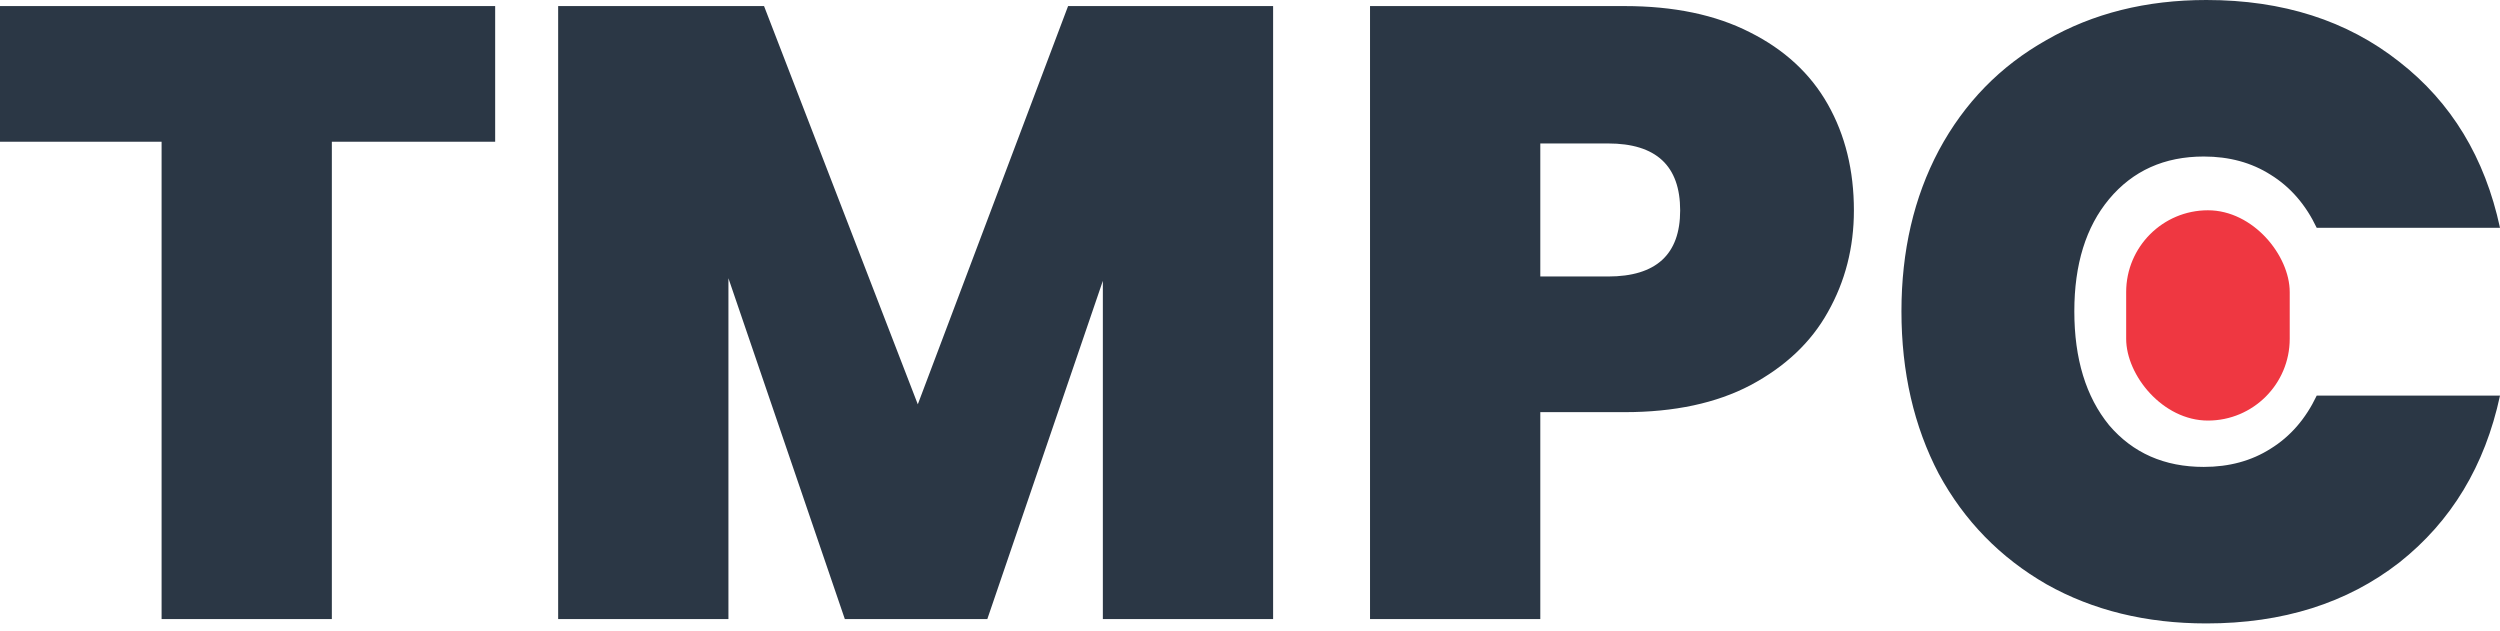 <svg width="107" height="27" viewBox="0 0 107 27" fill="none" xmlns="http://www.w3.org/2000/svg">
<path d="M21.193 0.26V6.066H14.203V26.497H6.916V6.066H0V0.26H21.193ZM54.489 0.26V26.497H47.202V12.02L42.257 26.497H36.159L31.177 11.909V26.497H23.889V0.26H32.701L39.282 17.305L45.714 0.26H54.489ZM79.347 9.006C79.347 10.594 78.975 12.045 78.231 13.36C77.513 14.65 76.41 15.692 74.922 16.486C73.46 17.255 71.663 17.64 69.531 17.64H65.925V26.497H58.637V0.26H69.531C71.638 0.26 73.423 0.633 74.885 1.377C76.373 2.121 77.488 3.151 78.231 4.466C78.975 5.781 79.347 7.294 79.347 9.006ZM68.825 11.834C70.882 11.834 71.911 10.891 71.911 9.006C71.911 7.096 70.882 6.14 68.825 6.14H65.925V11.834H68.825ZM81.382 13.323C81.382 10.742 81.915 8.448 82.981 6.438C84.072 4.404 85.609 2.828 87.592 1.712C89.575 0.571 91.855 0 94.433 0C97.705 0 100.456 0.881 102.687 2.642C104.918 4.379 106.355 6.748 107 9.75H99.155C98.684 8.758 98.027 8.001 97.184 7.48C96.366 6.959 95.412 6.699 94.321 6.699C92.636 6.699 91.285 7.306 90.269 8.522C89.277 9.713 88.781 11.313 88.781 13.323C88.781 15.357 89.277 16.982 90.269 18.198C91.285 19.389 92.636 19.984 94.321 19.984C95.412 19.984 96.366 19.724 97.184 19.203C98.027 18.682 98.684 17.925 99.155 16.933H107C106.355 19.934 104.918 22.316 102.687 24.078C100.456 25.814 97.705 26.683 94.433 26.683C91.855 26.683 89.575 26.124 87.592 25.008C85.609 23.867 84.072 22.291 82.981 20.282C81.915 18.247 81.382 15.928 81.382 13.323Z" fill="#2B3745"/>
<rect x="91" y="9" width="7" height="9" rx="3.5" fill="#EF3741"/>
</svg>
